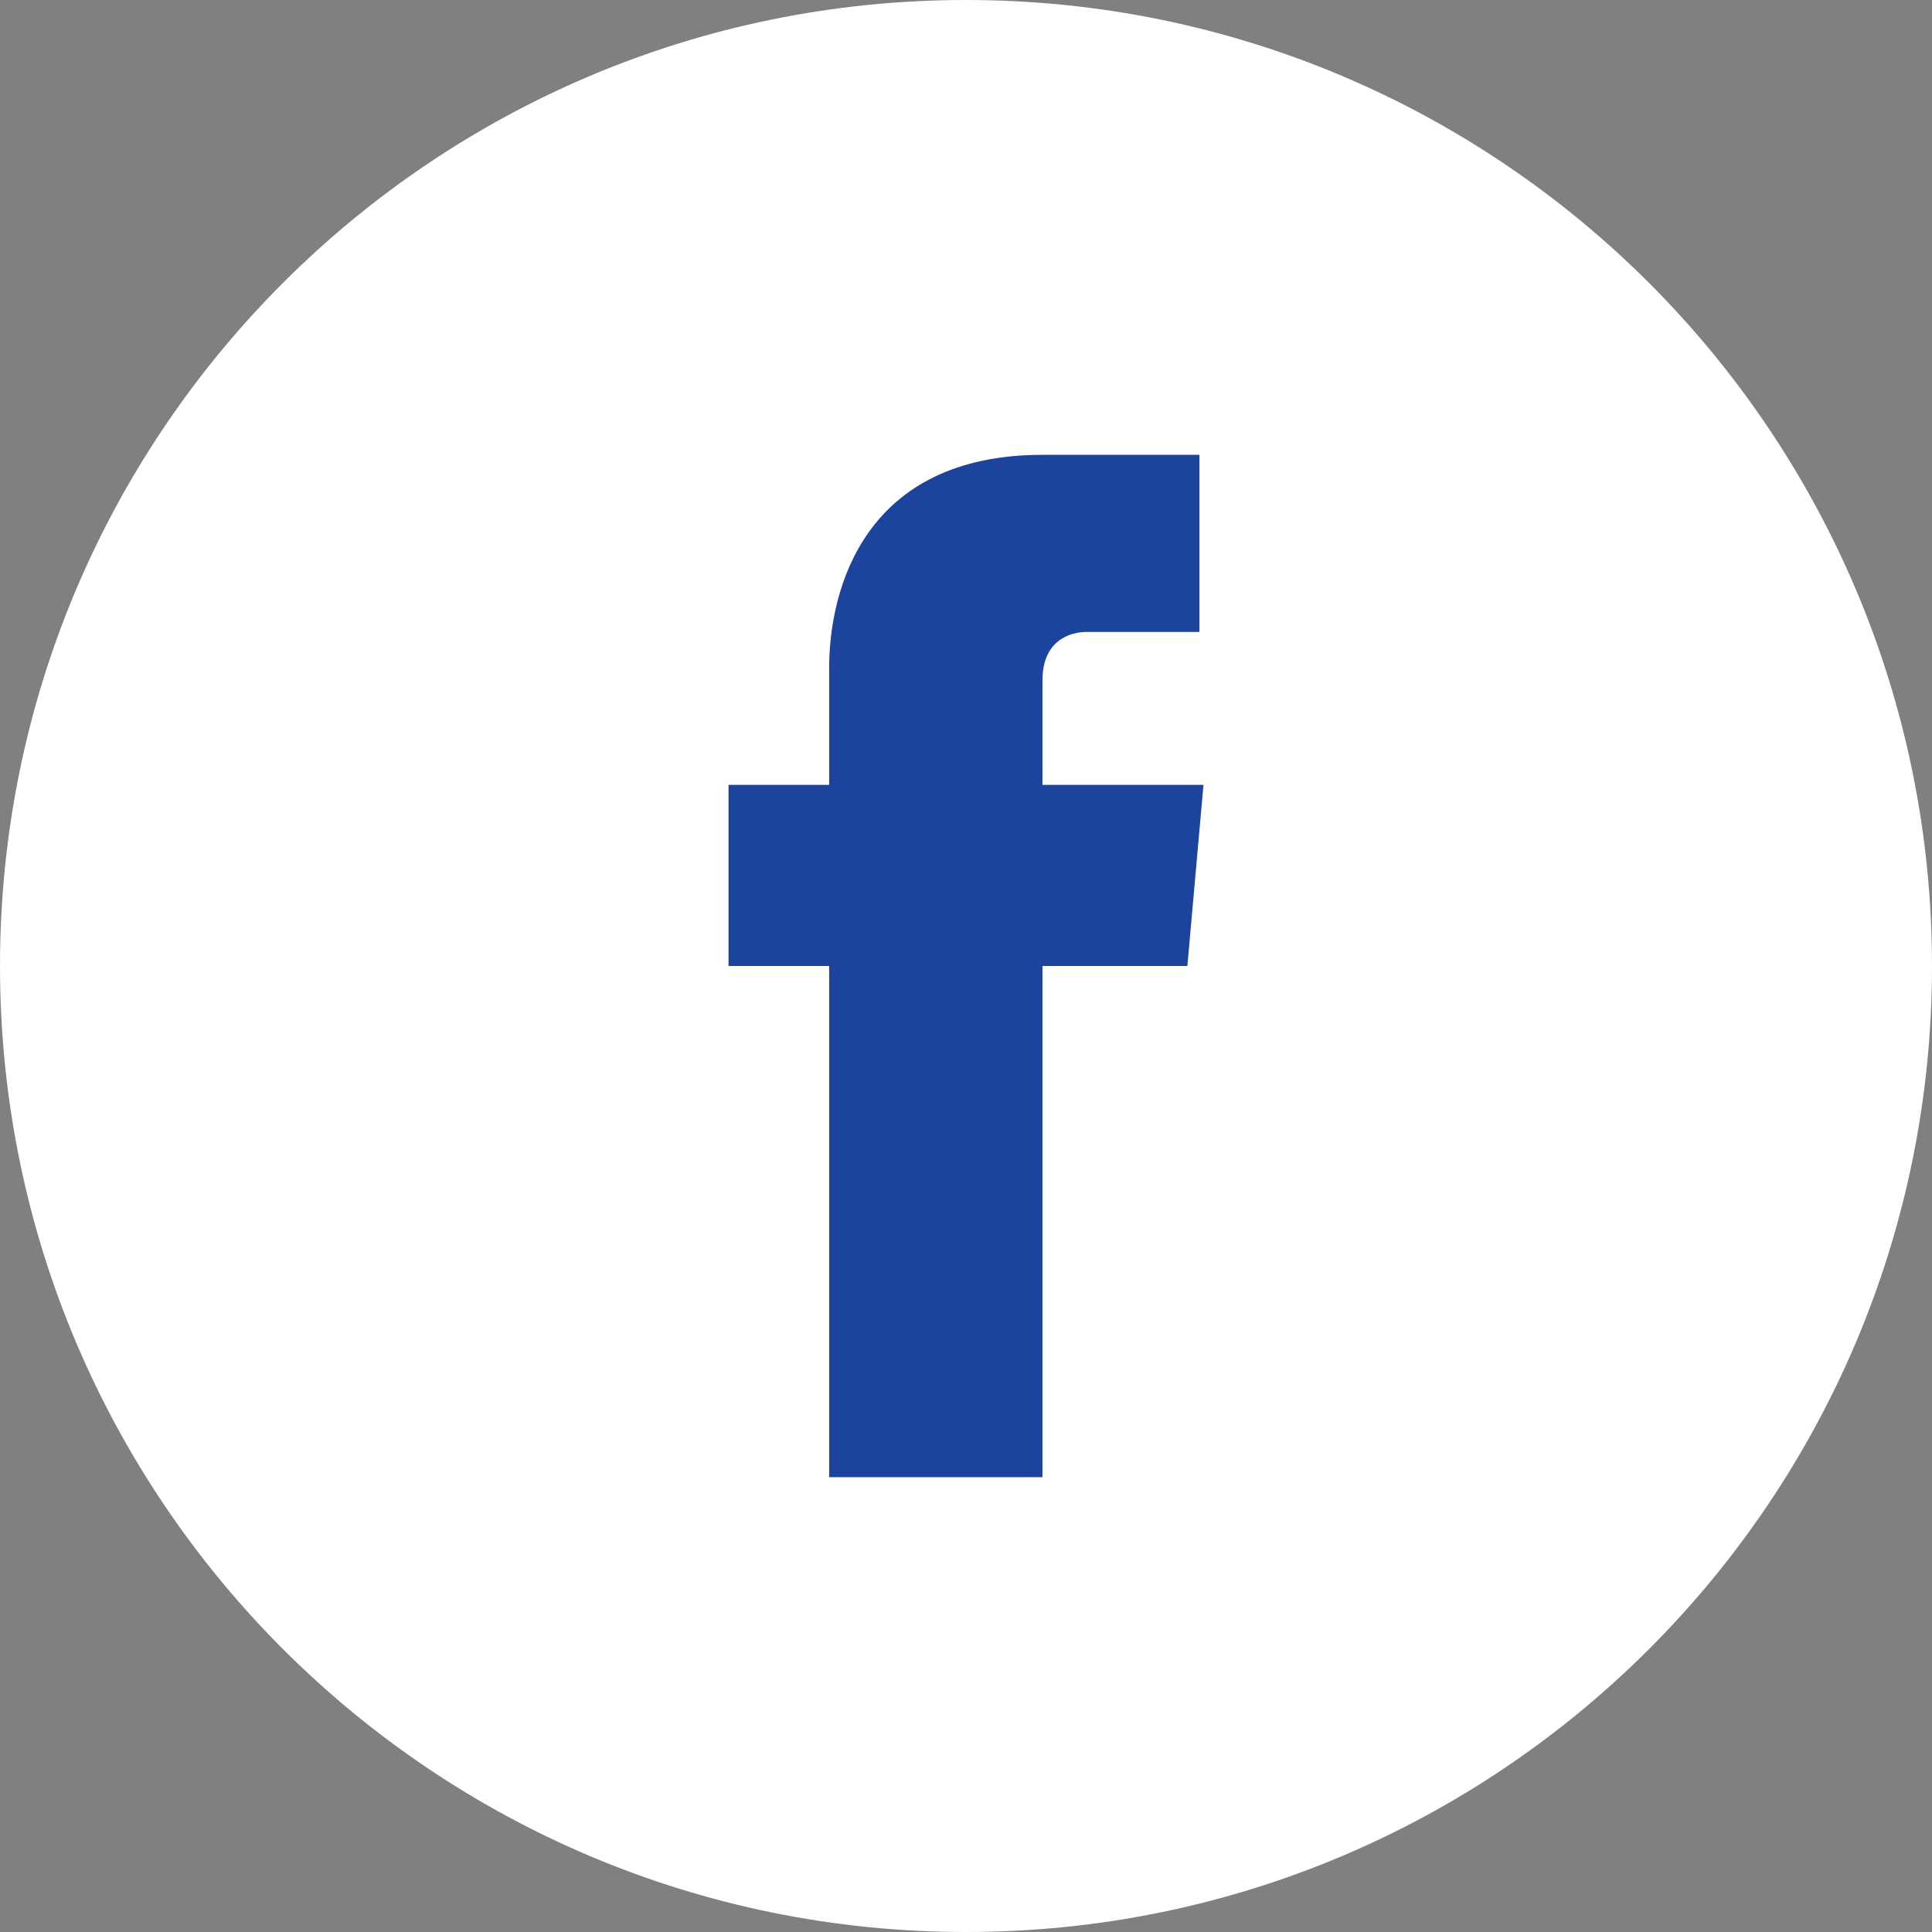 <svg width="48" height="48" viewBox="0 0 48 48" fill="none" xmlns="http://www.w3.org/2000/svg">
<rect x="0" y="0" width="48" height="48" fill="#808080" stroke="none"/>
<path d="M24 48C37.255 48 48 37.255 48 24C48 10.745 37.255 0 24 0C10.745 0 0 10.745 0 24C0 37.255 10.745 48 24 48Z" fill="white"/>
<path d="M29.9 19.5H25.9V16.9C25.9 15.9 26.6 15.7 27 15.7C27.5 15.7 29.8 15.7 29.8 15.7V11.3H25.9C21.5 11.3 20.6 14.6 20.6 16.6V19.5H18.1V24H20.6C20.6 29.8 20.6 36.7 20.6 36.7H25.9C25.9 36.7 25.9 29.7 25.9 24H29.5L29.9 19.5Z" fill="#1C449C"/>
</svg>

